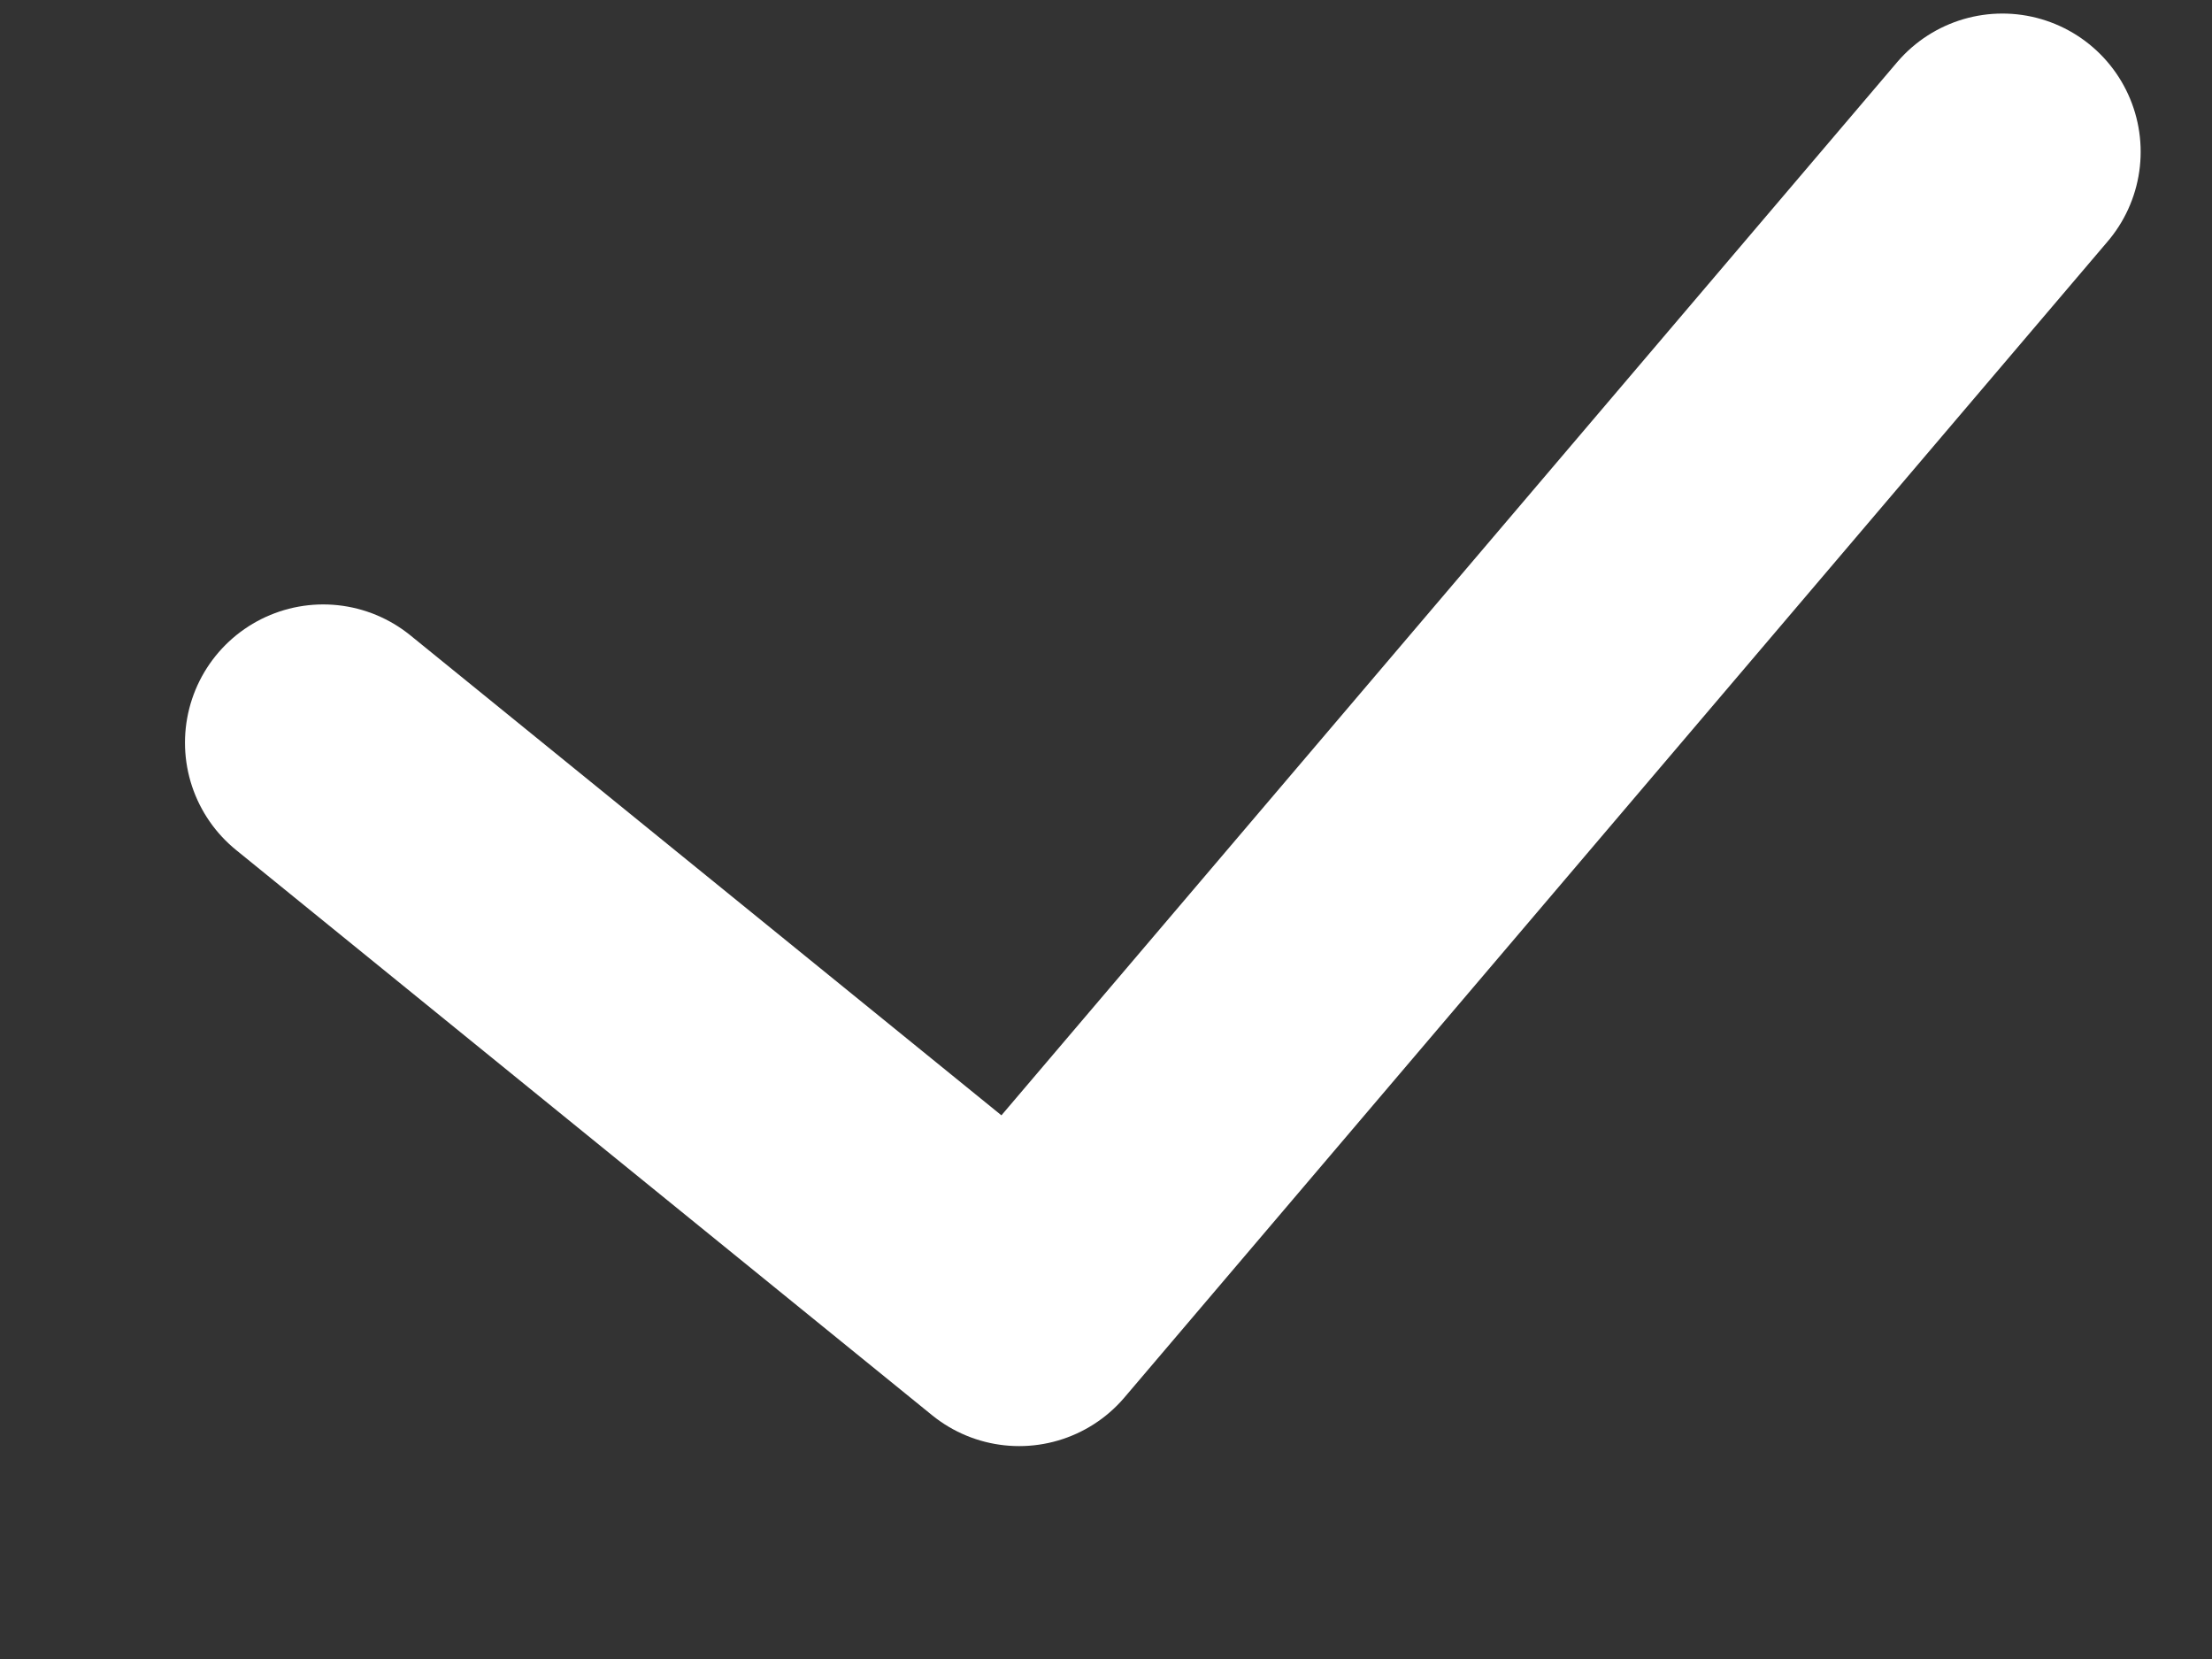 <svg width="8" height="6" viewBox="0 0 8 6" fill="none" xmlns="http://www.w3.org/2000/svg">
<rect x="0" y="0" width="8" height="6" fill="#333333" stroke="none"/>
<path d="M1.169 2.686L3.686 4.73L7.242 0.549" stroke="white" stroke-linecap="round" stroke-linejoin="round"/>
</svg>
